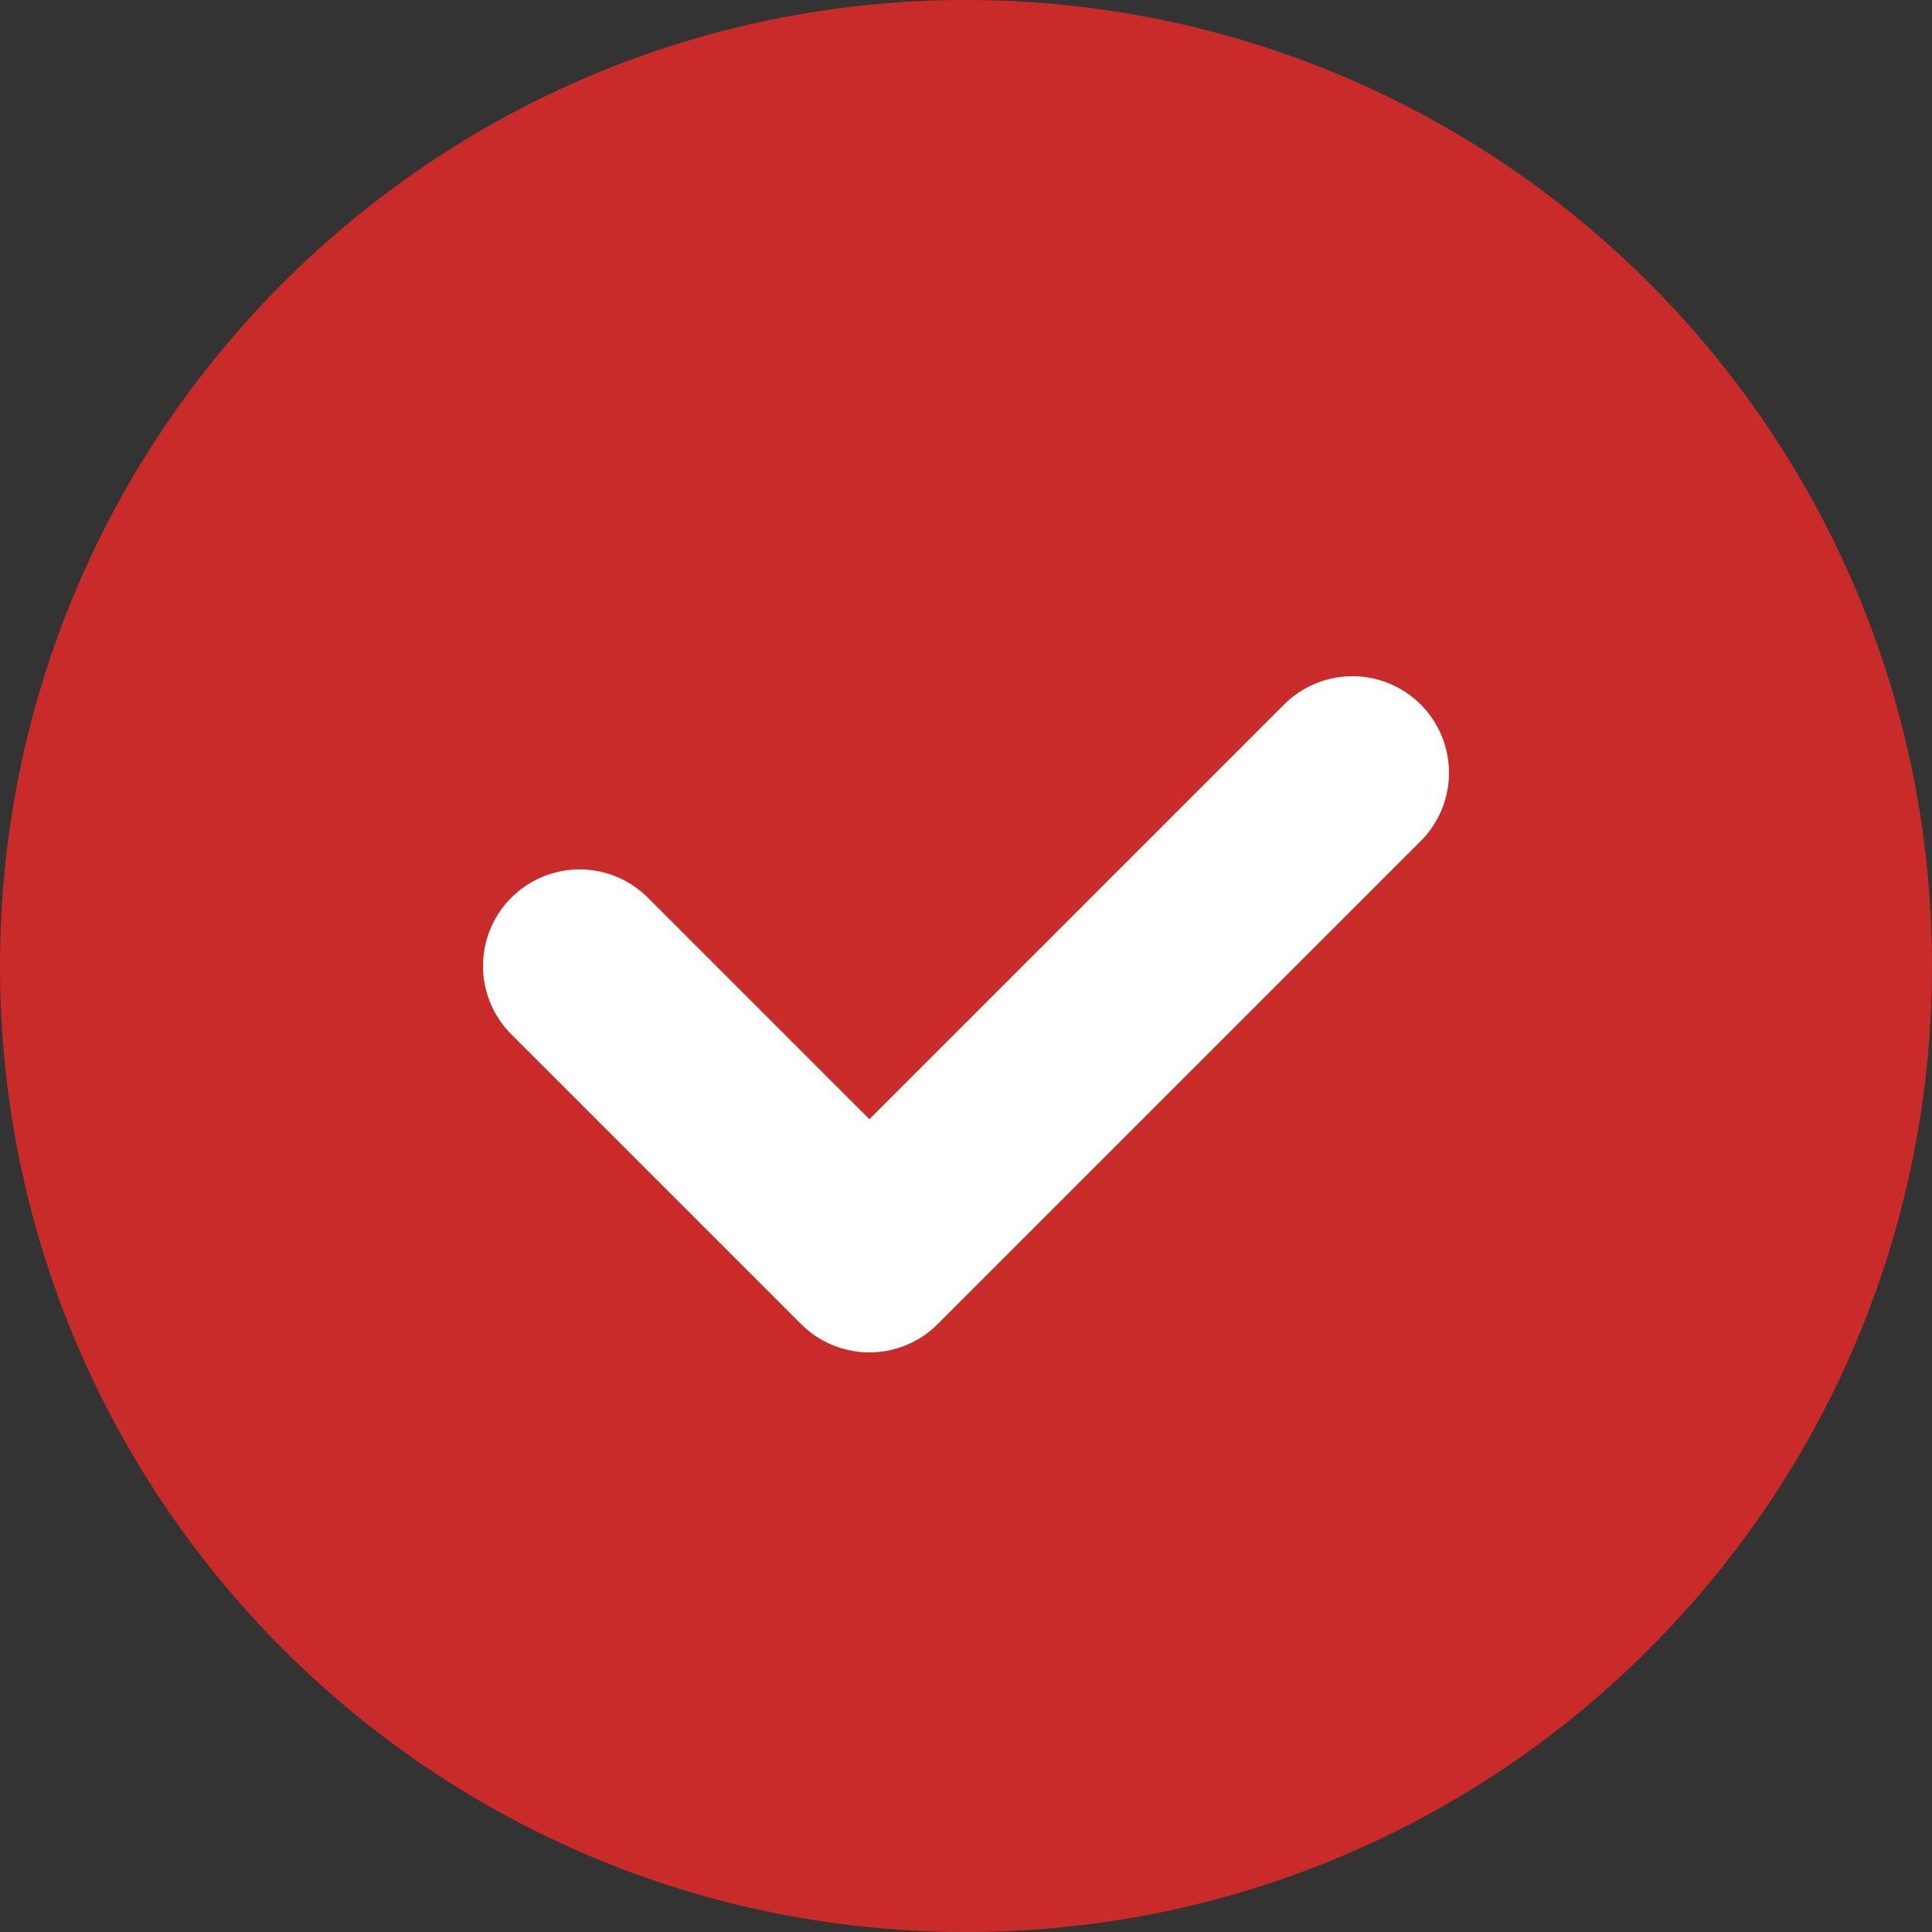 <?xml version="1.0" encoding="UTF-8"?> <svg xmlns="http://www.w3.org/2000/svg" width="20" height="20" viewBox="0 0 20 20" fill="none"><rect x="0" y="0" width="20" height="20" fill="#333333" stroke="none"/><g clip-path="url(#clip0_1351_11234)"><path d="M20 10C20 4.477 15.523 0 10 0C4.477 0 0 4.477 0 10C0 15.523 4.477 20 10 20C15.523 20 20 15.523 20 10Z" fill="#C92A2A"></path><path d="M14 8L9 13L6 10" stroke="white" stroke-width="2" stroke-linecap="round" stroke-linejoin="round"></path></g><defs><clipPath id="clip0_1351_11234"><rect width="20" height="20" fill="white"></rect></clipPath></defs></svg> 
